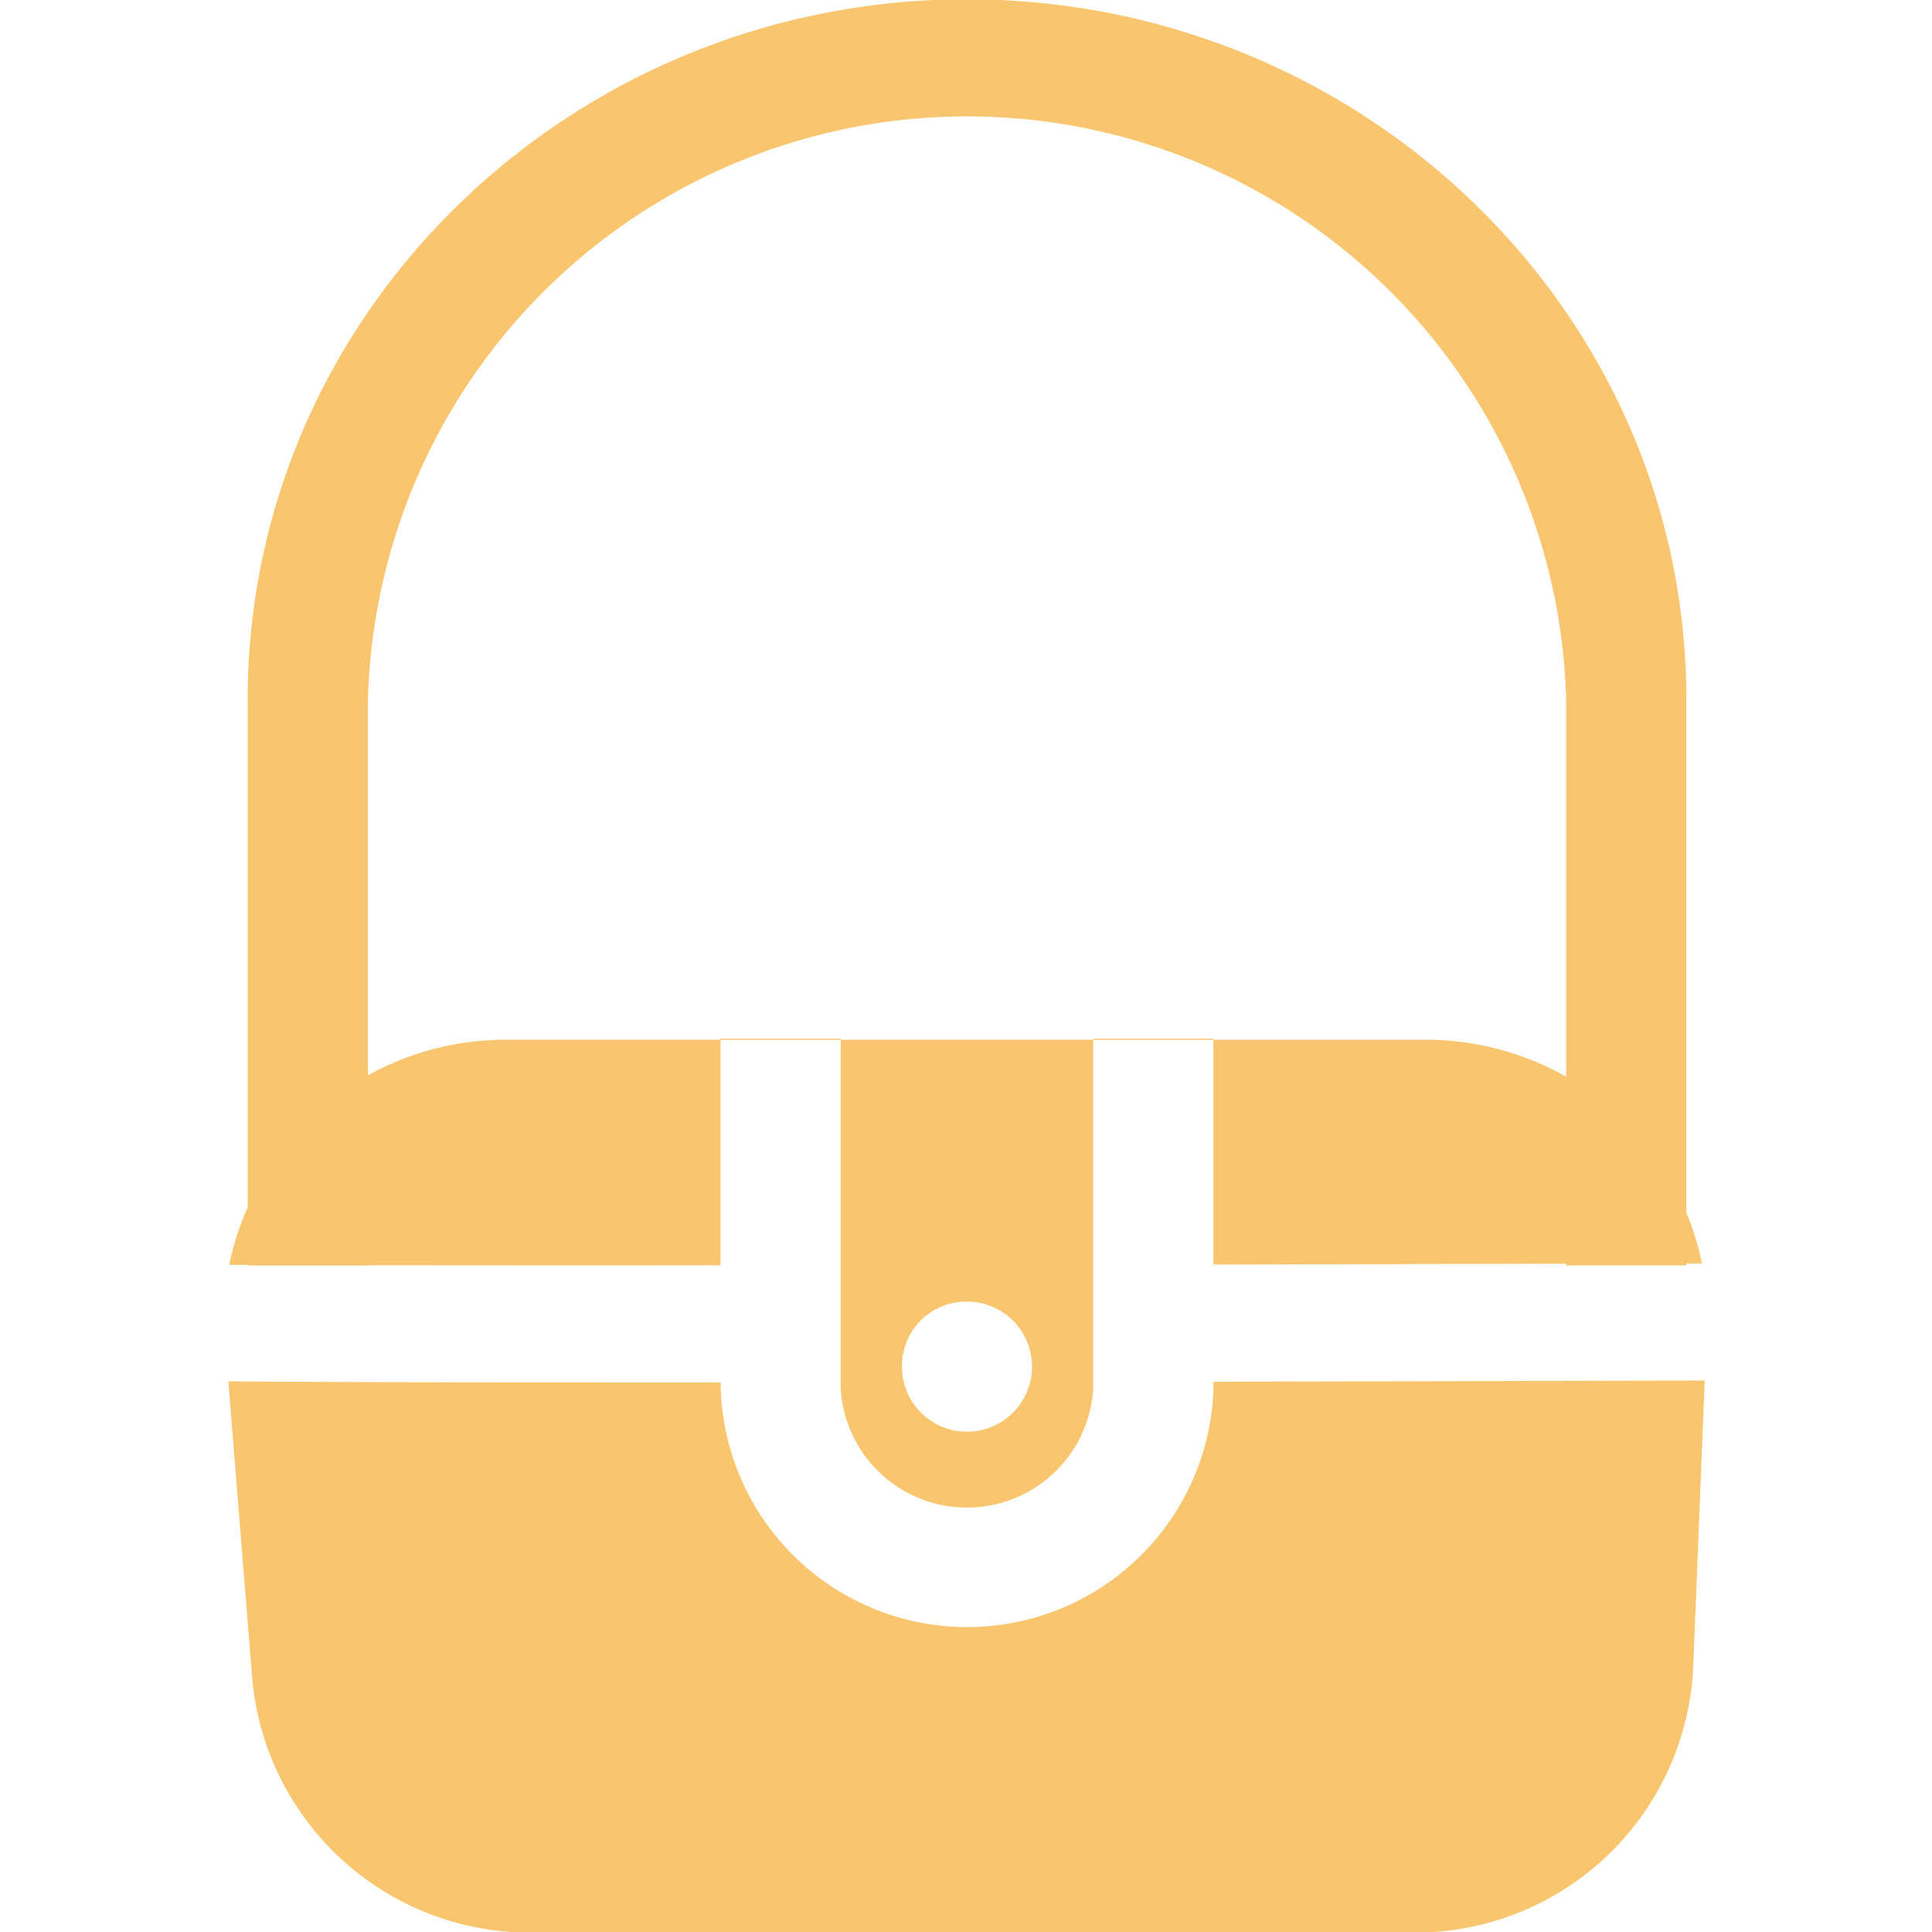 <svg id="41c3fcb4-6aec-48ec-bb4f-ca61206fed2a" data-name="レイヤー 1" xmlns="http://www.w3.org/2000/svg" width="55" height="55" viewBox="0 0 55 55"><defs><style>.\35 2534133-10e9-4f40-bd8f-28b59b34d39c{fill:#f9c66f;}</style></defs><title>ico_header04</title><path id="216e1855-71c3-4b41-bf2d-c67a705f0f29" data-name="ico header04.svg" class="52534133-10e9-4f40-bd8f-28b59b34d39c" d="M48.529,39.3,48.2,47.517a7.927,7.927,0,0,1-8.017,7.5h-25a7.94,7.94,0,0,1-8-7.2L6.5,39.325c2.775.021,6.824.031,11.706.031h2.311v.151a7.018,7.018,0,0,0,14.03,0v-.172C39.141,39.324,43.882,39.316,48.529,39.3ZM7.052,36.027h3.422V36.02c2.815,0,6.214.006,10.039,0V29.6H14.392a8.083,8.083,0,0,0-3.918,1.012V19.905a17.062,17.062,0,0,1,34.111,0V30.65a8.135,8.135,0,0,0-4.01-1.051H34.543V36c3.383-.008,6.748-.016,10.042-.027v.051h3.421v-.056h.444a7.684,7.684,0,0,0-.444-1.447V19.905C48.006,8.917,38.819-.02,27.528-.02S7.052,8.916,7.052,19.905V34.372a7.579,7.579,0,0,0-.526,1.638h.526v.017ZM23.932,29.6h7.19v9.908a3.6,3.6,0,0,1-7.19,0V29.6Zm1.745,9.254a1.852,1.852,0,1,0,1.9-1.8h-.052A1.829,1.829,0,0,0,25.677,38.854Zm5.444-9.287V29.6h3.421v-.033Zm-10.609,0V29.6h3.42v-.033h-3.42Z"/></svg>